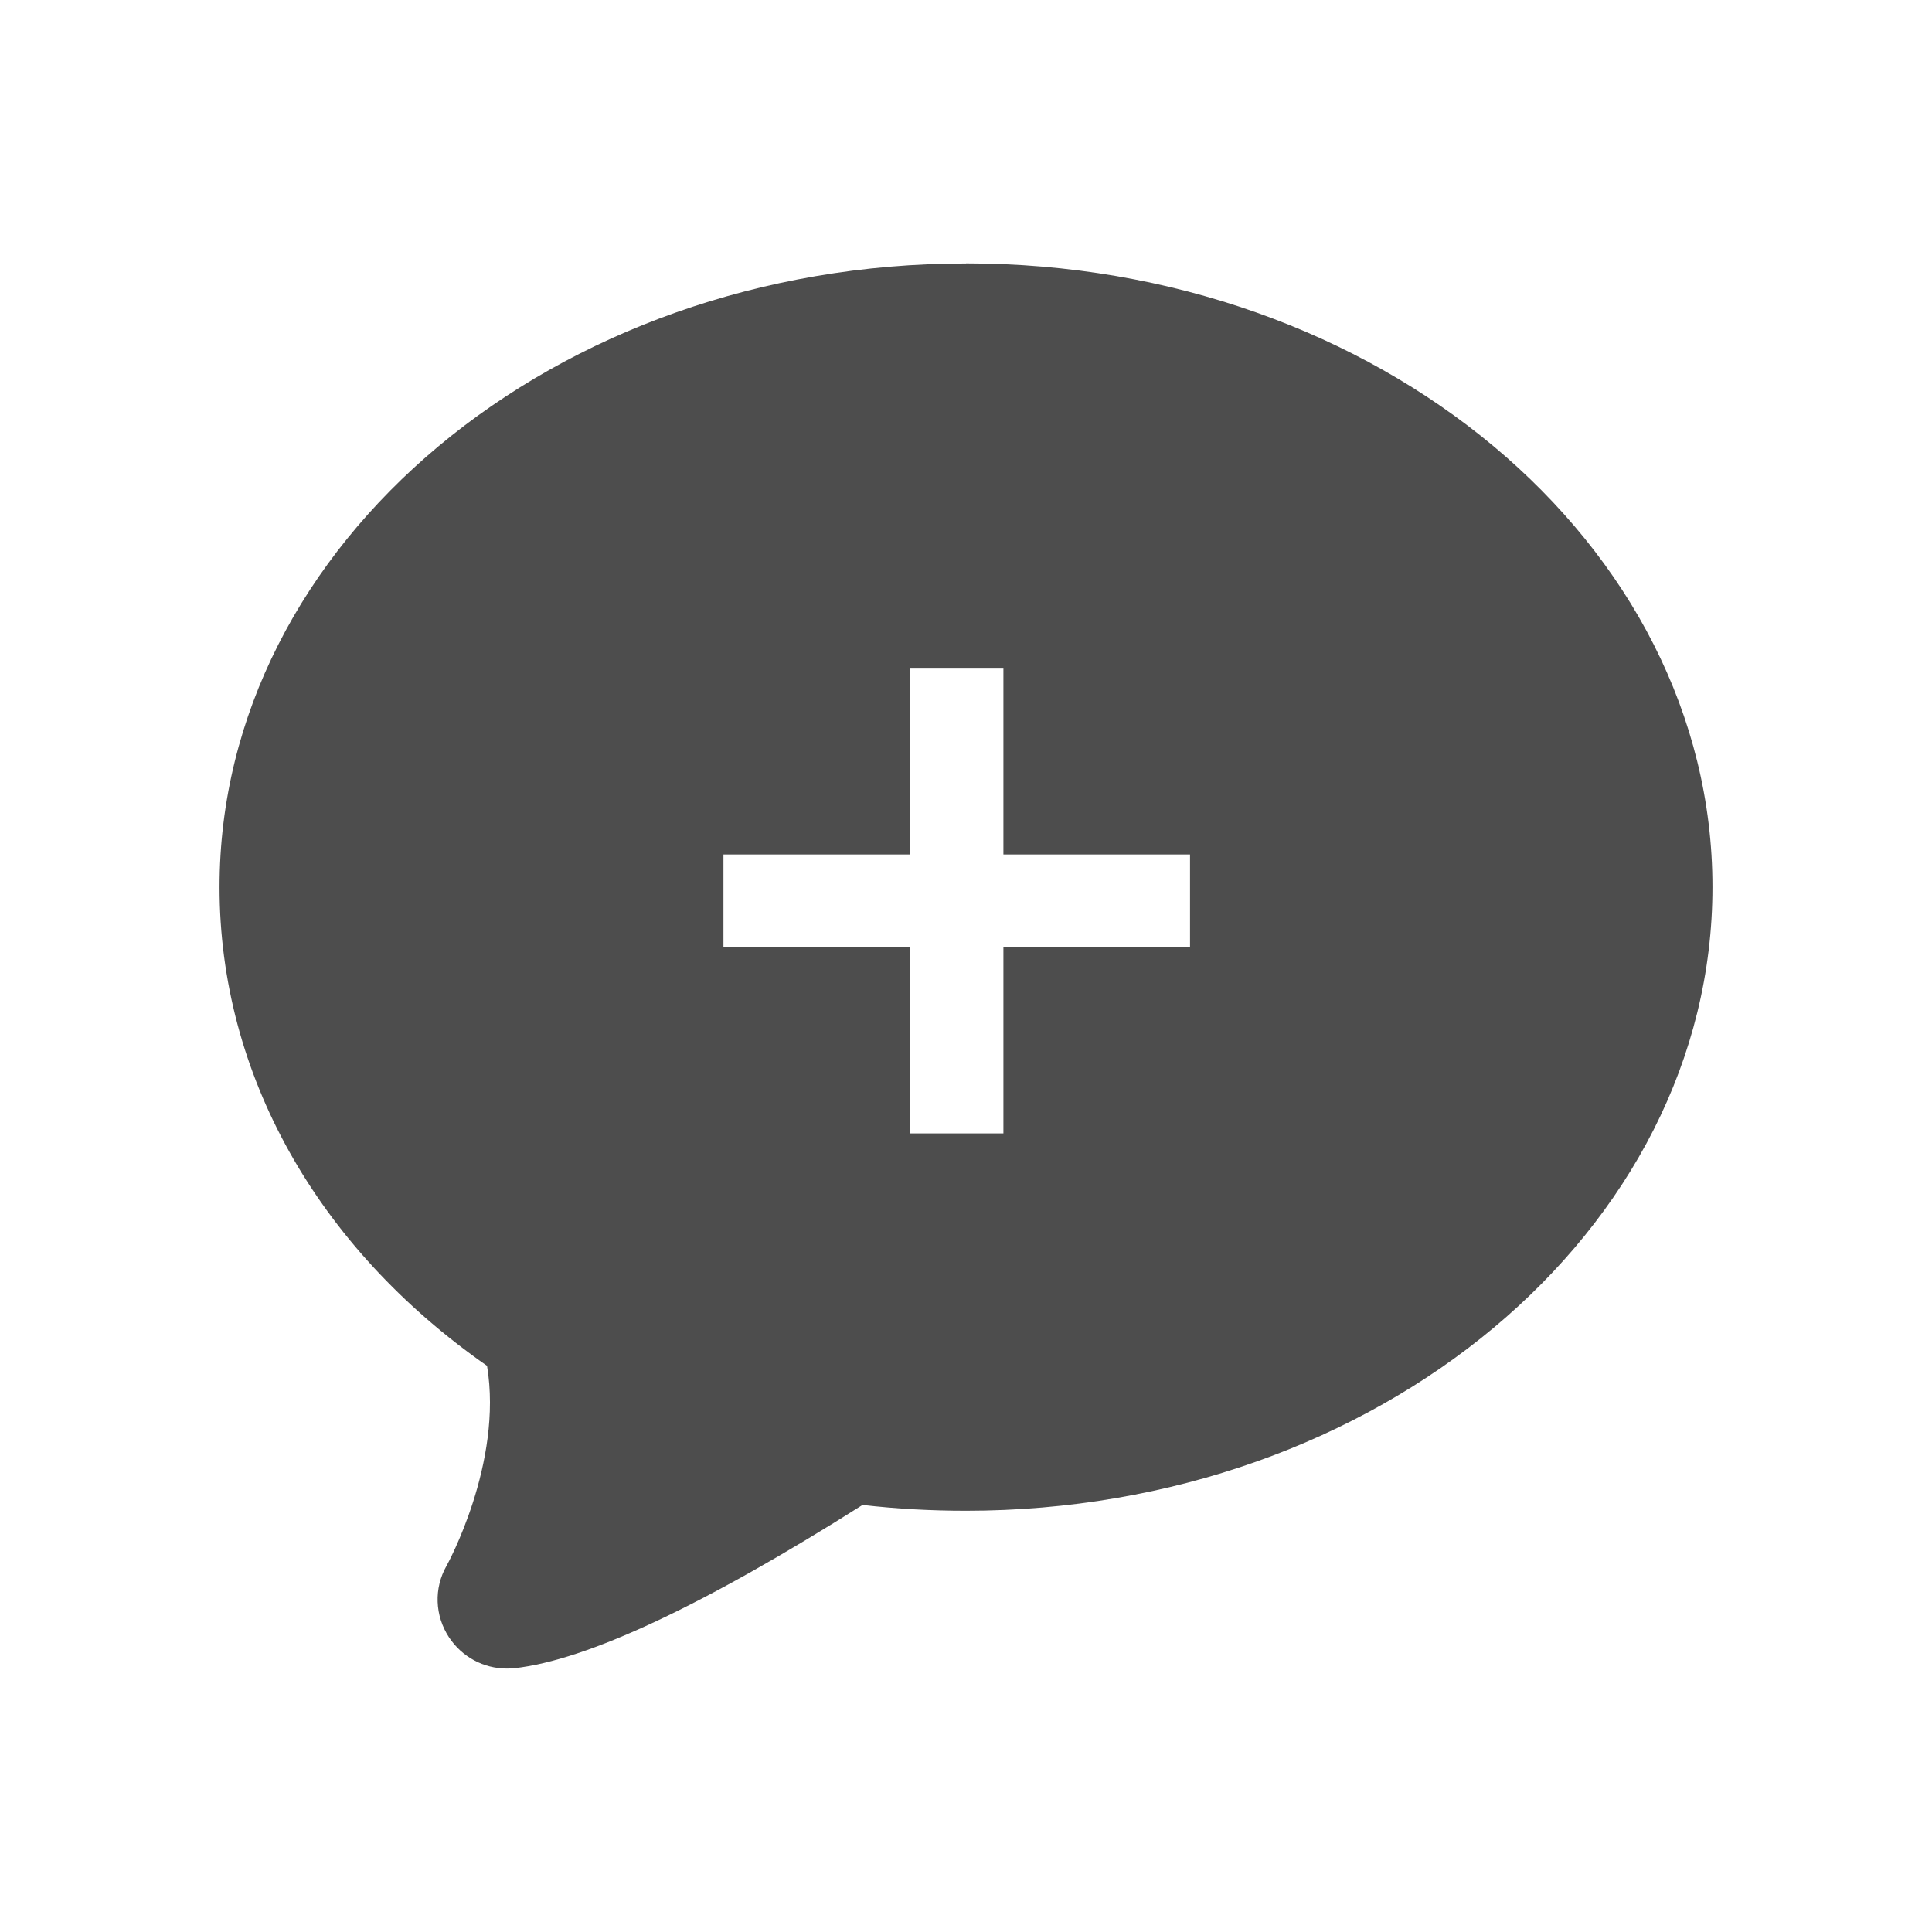 <svg xmlns="http://www.w3.org/2000/svg" viewBox="0 0 22 22">
  <defs id="defs3051">
    <style type="text/css" id="current-color-scheme">
      .ColorScheme-Text {
        color:#4d4d4d
      }
      </style>
  </defs>
 <path 
     style="fill:currentColor;fill-opacity:1;stroke:none"      
	 class="ColorScheme-Text"
        d="M 11,3 C 6.313,3 2.5,6.186 2.5,10.102 c 0,2.124 1.107,4.099 3.046,5.451 0.184,1.107 -0.454,2.265 -0.461,2.277 -0.146,0.256 -0.134,0.569 0.029,0.816 C 5.261,18.867 5.506,19 5.772,19 c 0.028,0 0.058,-8.4e-4 0.086,-0.004 0.826,-0.091 2.159,-0.717 3.964,-1.859 0.389,0.045 0.784,0.066 1.178,0.066 4.687,0 8.5,-3.186 8.5,-7.102 0,-3.916 -3.813,-7.102 -8.5,-7.102 z m -0.637,4.613 1.063,0 0,2.117 2.125,0 0,1.059 -2.125,0 0,2.117 -1.063,0 0,-2.117 -2.125,0 0,-1.059 2.125,0 0,-2.117 z"
     />
</svg>
